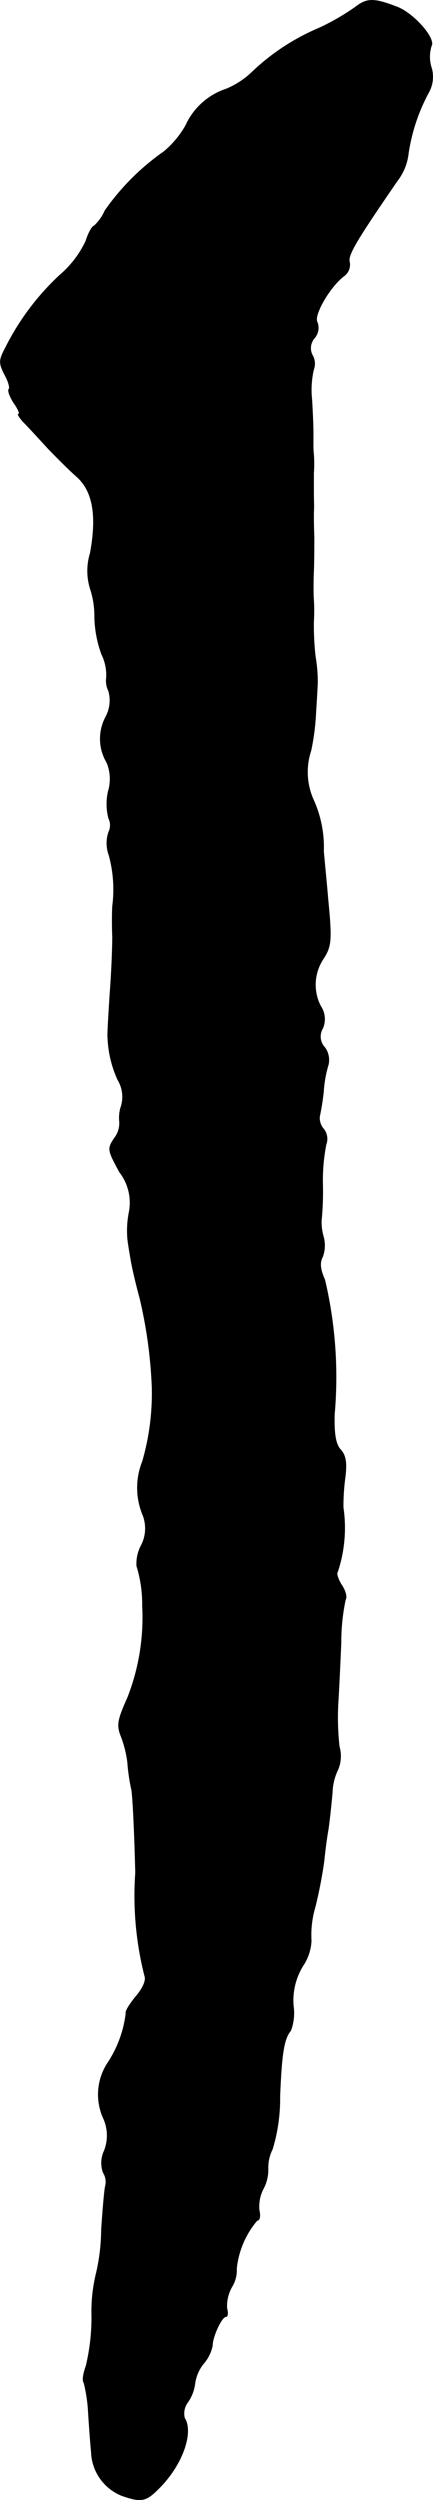 <?xml version="1.0" encoding="UTF-8"?>
<svg xmlns="http://www.w3.org/2000/svg"
     version="1.1"
     width="2.118mm"
     height="12.214mm"
     viewBox="0 0 6.003 34.624">
   <defs>
      <style type="text/css"><![CDATA[
      .a {
        stroke: #000;
        stroke-linecap: round;
        stroke-linejoin: round;
        stroke-width: 0.01px;
      }
    ]]></style>
   </defs>
   <path class="a"
         d="M4.932.096a3.169,3.169,0,0,1-.515.297,3.069,3.069,0,0,0-.915.6,1.15,1.15,0,0,1-.369.242.937.937,0,0,0-.557.503,1.328,1.328,0,0,1-.303.363,3.307,3.307,0,0,0-.818.818.625.625,0,0,1-.151.212c-.024,0-.079.097-.115.212a1.409,1.409,0,0,1-.357.466,3.515,3.515,0,0,0-.751.999c-.097.182-.097.218-.018.376.055.097.079.188.061.206s.012.103.067.188c.061.085.091.157.067.157-.018,0,.012.048.067.109.061.061.206.218.327.351.121.127.303.309.406.4.23.2.291.539.194,1.066a.835.835,0,0,0,0,.491,1.216,1.216,0,0,1,.061.394,1.586,1.586,0,0,0,.097.515.653.653,0,0,1,.067.321.314.314,0,0,0,.03.188.485.485,0,0,1-.042.363.641.641,0,0,0,.018.63.599.599,0,0,1,.018.4.787.787,0,0,0,.006.369.218.218,0,0,1,0,.194.482.482,0,0,0,.006.321,1.802,1.802,0,0,1,.048.703c-.006.097-.006.291,0,.424,0,.133-.012.485-.036.787-.018.297-.036.569-.03.606a1.55,1.55,0,0,0,.139.588.455.455,0,0,1,.048.363.496.496,0,0,0-.024.218.342.342,0,0,1-.073.23c-.097.145-.091.164.073.466a.693.693,0,0,1,.133.557A1.318,1.318,0,0,0,1.77,17.152c.006.067.03.206.048.309.018.109.073.339.121.515a6.408,6.408,0,0,1,.17,1.236,3.39,3.39,0,0,1-.133,1.03.978.978,0,0,0,0,.727.511.511,0,0,1-.024.448.535.535,0,0,0-.055.273,1.79,1.79,0,0,1,.079.551,3.039,3.039,0,0,1-.206,1.272c-.139.309-.151.382-.091.533a1.522,1.522,0,0,1,.091.363,2.551,2.551,0,0,0,.055.376c.018.097.042.618.055,1.151a4.511,4.511,0,0,0,.127,1.429c.024.061-.024.17-.121.285-.085.103-.151.206-.139.236a1.584,1.584,0,0,1-.248.678.797.797,0,0,0-.061.781.575.575,0,0,1,.006.448.392.392,0,0,0-.012.297.241.241,0,0,1,.03.188c-.012.042-.036.315-.055.606a2.719,2.719,0,0,1-.073.606,2.229,2.229,0,0,0-.061.594,2.911,2.911,0,0,1-.079.684c-.036.097-.055.2-.03.23a2.127,2.127,0,0,1,.061.406c.012.188.03.442.042.557a.673.673,0,0,0,.418.6c.279.097.339.085.533-.115.309-.315.466-.757.339-.957a.262.262,0,0,1,.048-.224.578.578,0,0,0,.097-.26.558.558,0,0,1,.121-.273.542.542,0,0,0,.121-.248c0-.121.127-.4.188-.4.024,0,.03-.048.012-.115a.533.533,0,0,1,.073-.303.439.439,0,0,0,.061-.248,1.229,1.229,0,0,1,.285-.666c.036,0,.048-.061.03-.133a.53.53,0,0,1,.055-.303.556.556,0,0,0,.067-.279.573.573,0,0,1,.061-.273,2.411,2.411,0,0,0,.103-.727c.024-.594.055-.8.151-.915A.695.695,0,0,0,4.066,27.782a.916.916,0,0,1,.133-.557.672.672,0,0,0,.115-.345,1.368,1.368,0,0,1,.055-.472,6.342,6.342,0,0,0,.121-.624c.012-.115.036-.321.061-.454.018-.133.042-.357.055-.503a.77.77,0,0,1,.079-.321.48.48,0,0,0,.018-.315,3.643,3.643,0,0,1-.018-.588c.012-.182.03-.569.042-.854a2.827,2.827,0,0,1,.061-.594c.024-.036,0-.127-.055-.206-.048-.079-.073-.157-.055-.176a1.935,1.935,0,0,0,.079-.896,2.933,2.933,0,0,1,.024-.394c.03-.224.012-.327-.061-.406-.067-.073-.091-.212-.085-.485a5.879,5.879,0,0,0-.133-1.866c-.067-.151-.073-.242-.03-.321a.458.458,0,0,0,.012-.273.747.747,0,0,1-.03-.224,4.095,4.095,0,0,0,.018-.515,2.592,2.592,0,0,1,.048-.545.218.218,0,0,0-.03-.206.236.236,0,0,1-.061-.176,3.493,3.493,0,0,0,.055-.345,1.63,1.63,0,0,1,.067-.376.293.293,0,0,0-.048-.236.221.221,0,0,1-.03-.267.321.321,0,0,0-.03-.309.648.648,0,0,1,.042-.66c.109-.17.115-.26.061-.818-.018-.218-.048-.515-.061-.666a1.587,1.587,0,0,0-.145-.721.941.941,0,0,1-.03-.672,3.27,3.27,0,0,0,.067-.515c.012-.2.024-.394.024-.424a2.106,2.106,0,0,0-.03-.363,3.769,3.769,0,0,1-.024-.485,2.508,2.508,0,0,0,0-.303c-.006-.067-.006-.242,0-.394s.006-.369.006-.485c-.006-.115-.006-.267-.006-.333.006-.067,0-.176,0-.242V6.553a1.814,1.814,0,0,0,0-.26,1.369,1.369,0,0,1-.006-.164c0-.206,0-.254-.018-.588a1.255,1.255,0,0,1,.024-.424.231.231,0,0,0-.012-.188.213.213,0,0,1,.024-.248.215.215,0,0,0,.036-.224c-.048-.097.182-.497.382-.642a.191.191,0,0,0,.067-.188c-.024-.097.091-.291.666-1.127A.747.747,0,0,0,5.659,2.137a2.556,2.556,0,0,1,.285-.86A.443.443,0,0,0,5.98.938a.501.501,0,0,1,0-.303C6.04.532,5.731.181,5.501.096,5.186-.025,5.089-.025,4.932.096Z"/>
</svg>
